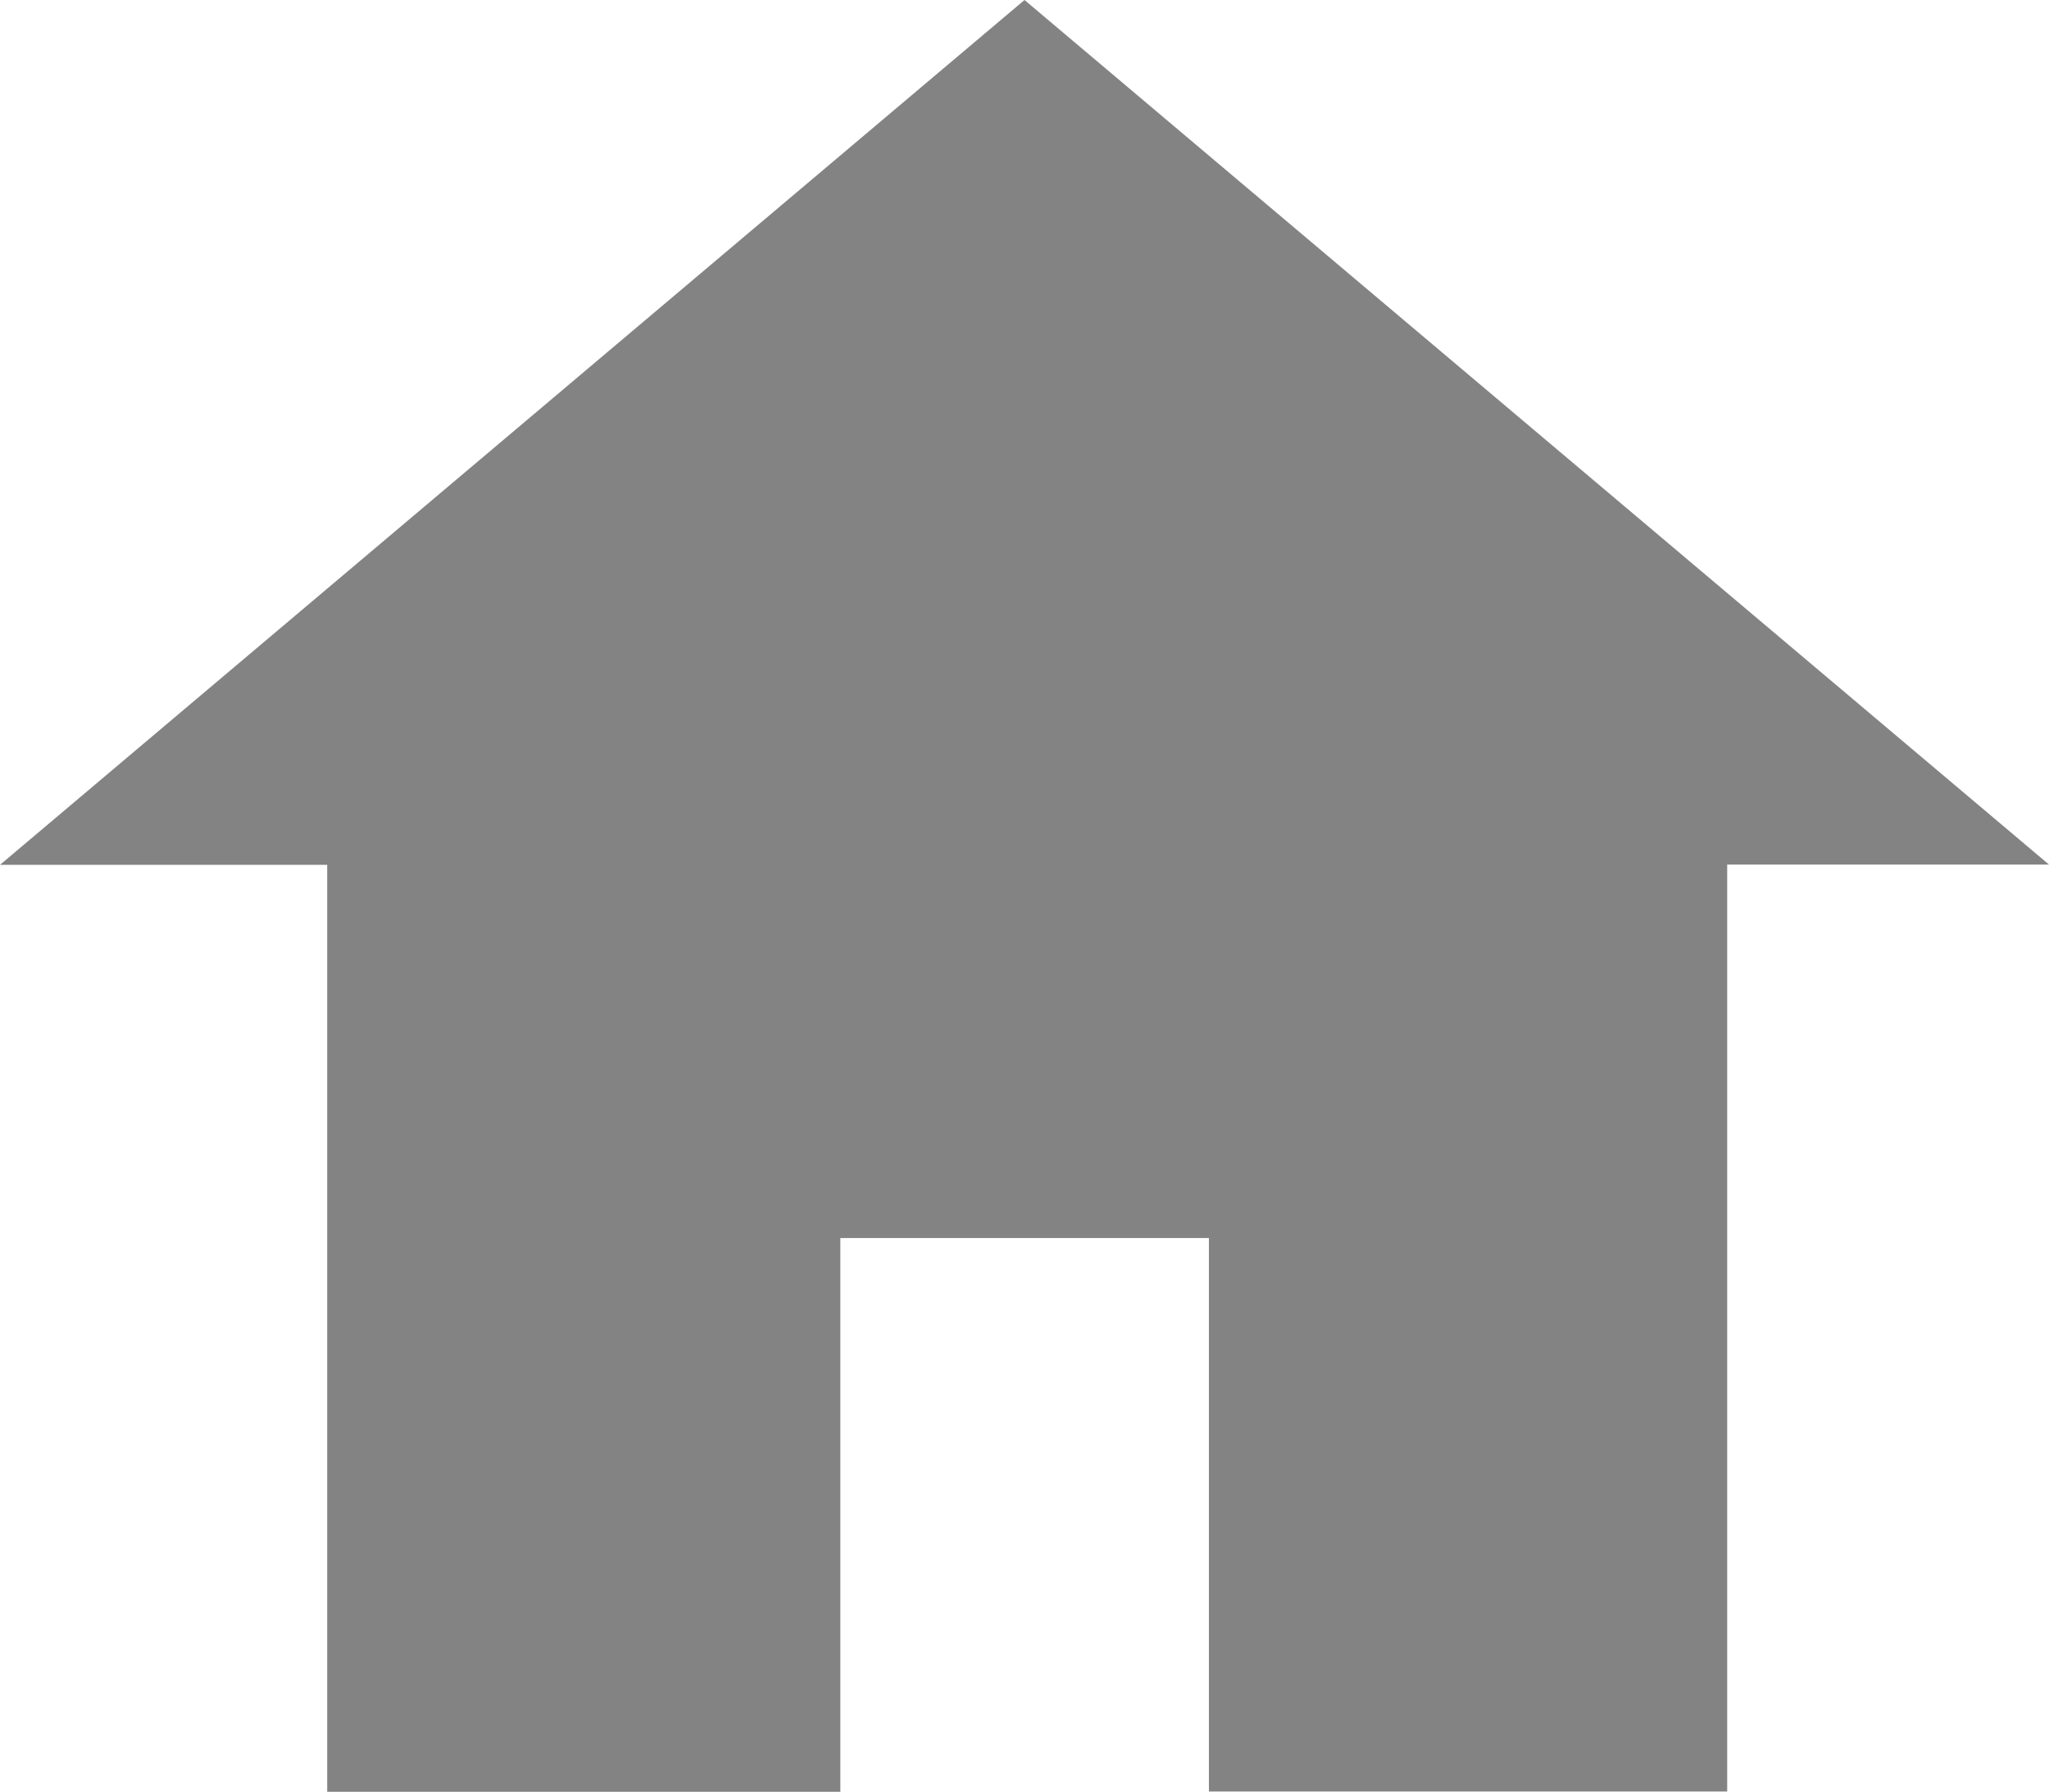 <?xml version="1.0" encoding="UTF-8"?><svg id="a" xmlns="http://www.w3.org/2000/svg" width="16" height="13.995" viewBox="0 0 16 13.995"><defs><style>.c{fill:#838383;fill-rule:evenodd;stroke-width:0px;}</style></defs><path id="b" class="c" d="M8,0L0,6.755h2.555v7.24h4.007v-4.325h2.878v4.323h4.047v-7.24h2.513L8,0Z"/></svg>